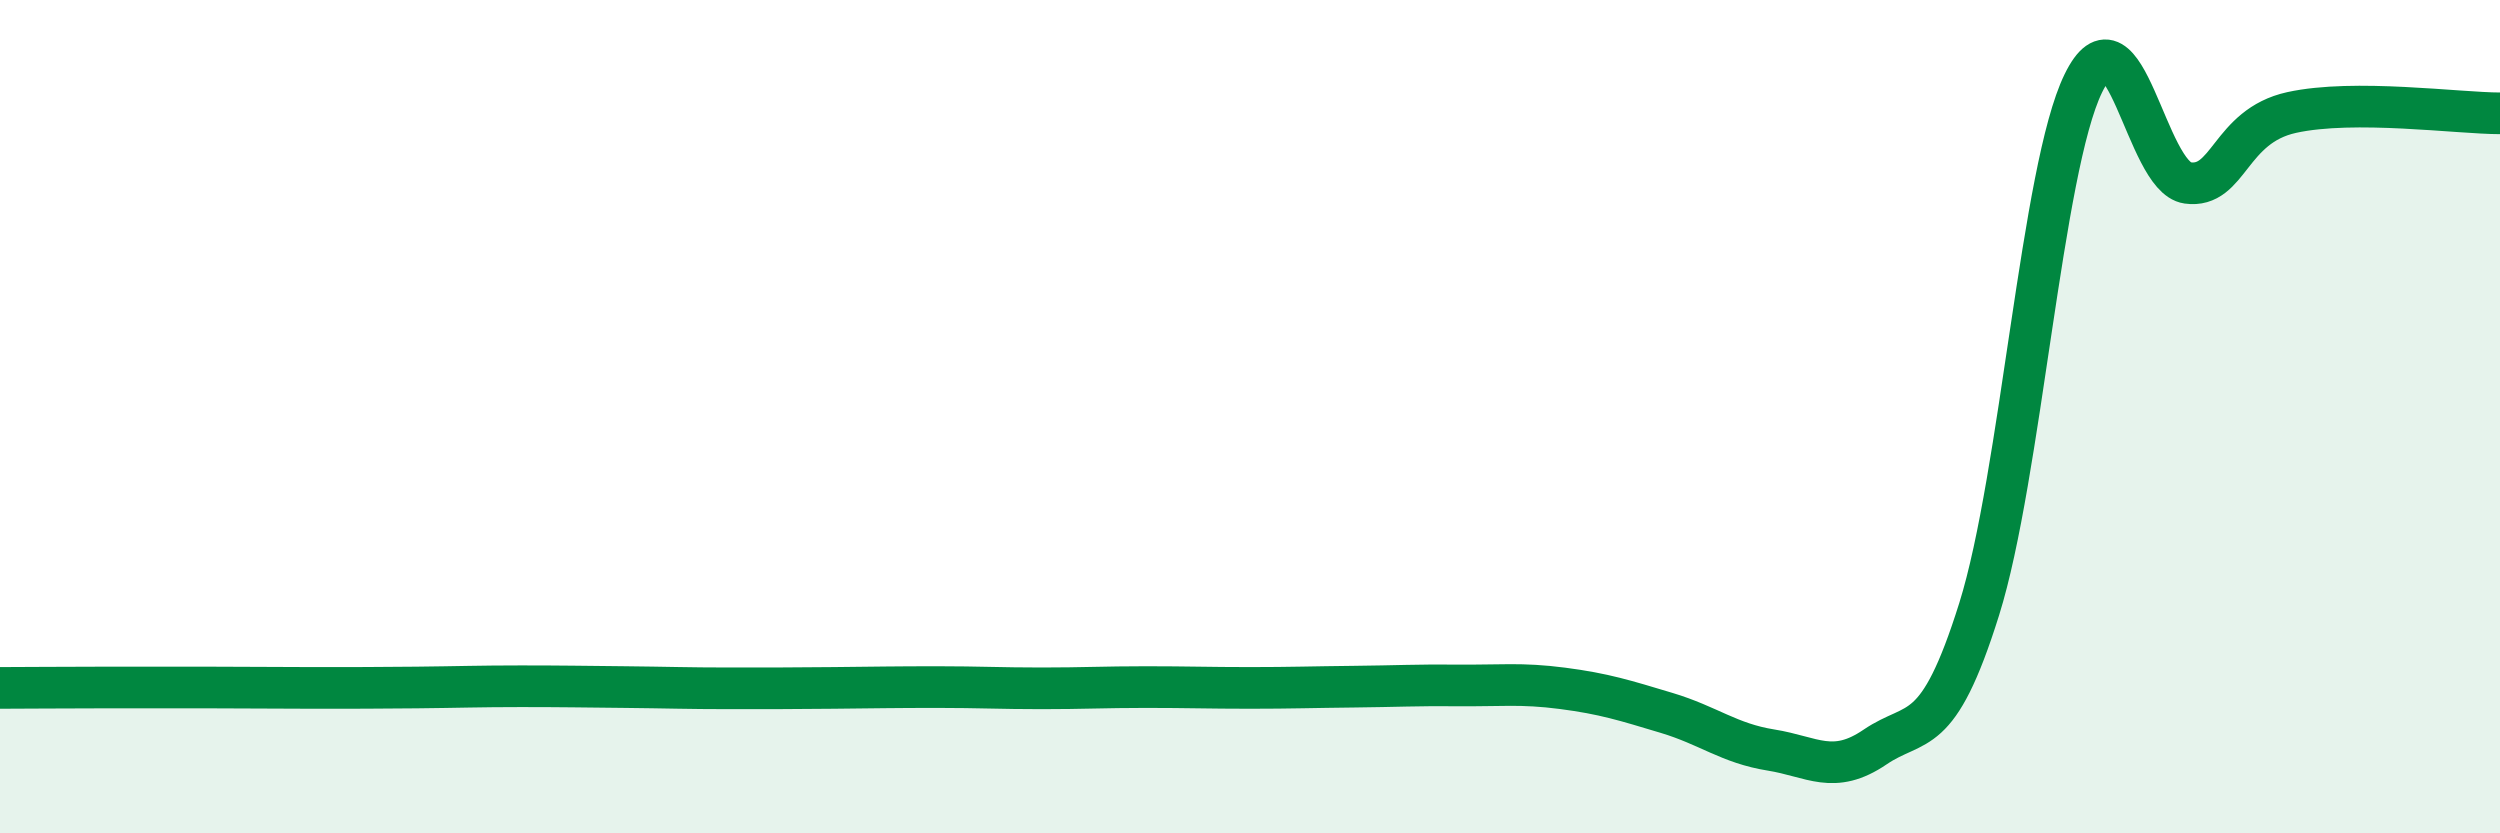 
    <svg width="60" height="20" viewBox="0 0 60 20" xmlns="http://www.w3.org/2000/svg">
      <path
        d="M 0,16.51 C 0.5,16.51 1.5,16.5 2.5,16.5 C 3.5,16.5 4,16.5 5,16.5 C 6,16.5 6.5,16.51 7.5,16.51 C 8.5,16.51 9,16.51 10,16.5 C 11,16.49 11.5,16.47 12.5,16.47 C 13.5,16.47 14,16.48 15,16.49 C 16,16.5 16.5,16.52 17.5,16.52 C 18.5,16.52 19,16.52 20,16.51 C 21,16.5 21.5,16.49 22.5,16.49 C 23.5,16.49 24,16.52 25,16.52 C 26,16.52 26.5,16.49 27.5,16.49 C 28.5,16.49 29,16.51 30,16.51 C 31,16.51 31.5,16.49 32.5,16.48 C 33.5,16.47 34,16.44 35,16.45 C 36,16.46 36.5,16.39 37.5,16.52 C 38.5,16.65 39,16.81 40,17.11 C 41,17.41 41.5,17.84 42.5,18 C 43.5,18.16 44,18.61 45,17.93 C 46,17.25 46.5,17.81 47.5,14.62 C 48.5,11.43 49,4.05 50,2 C 51,-0.05 51.5,4.25 52.5,4.39 C 53.5,4.53 53.5,3.03 55,2.7 C 56.5,2.37 59,2.72 60,2.72L60 20L0 20Z"
        fill="#008740"
        opacity="0.1"
        stroke-linecap="round"
        stroke-linejoin="round"
      />
      <path
        d="M 0,16.51 C 0.5,16.51 1.5,16.5 2.5,16.5 C 3.5,16.5 4,16.5 5,16.5 C 6,16.5 6.5,16.51 7.5,16.51 C 8.5,16.51 9,16.51 10,16.5 C 11,16.49 11.5,16.47 12.5,16.47 C 13.5,16.47 14,16.48 15,16.49 C 16,16.5 16.5,16.52 17.5,16.52 C 18.5,16.52 19,16.52 20,16.51 C 21,16.5 21.5,16.49 22.5,16.49 C 23.5,16.49 24,16.52 25,16.52 C 26,16.52 26.5,16.49 27.5,16.49 C 28.5,16.49 29,16.51 30,16.51 C 31,16.51 31.5,16.49 32.5,16.48 C 33.5,16.47 34,16.44 35,16.45 C 36,16.46 36.5,16.39 37.5,16.52 C 38.5,16.65 39,16.81 40,17.11 C 41,17.41 41.5,17.84 42.5,18 C 43.5,18.16 44,18.61 45,17.93 C 46,17.25 46.5,17.81 47.5,14.62 C 48.5,11.43 49,4.05 50,2 C 51,-0.05 51.5,4.25 52.5,4.39 C 53.5,4.53 53.5,3.03 55,2.7 C 56.5,2.37 59,2.72 60,2.72"
        stroke="#008740"
        stroke-width="1"
        fill="none"
        stroke-linecap="round"
        stroke-linejoin="round"
      />
    </svg>
  